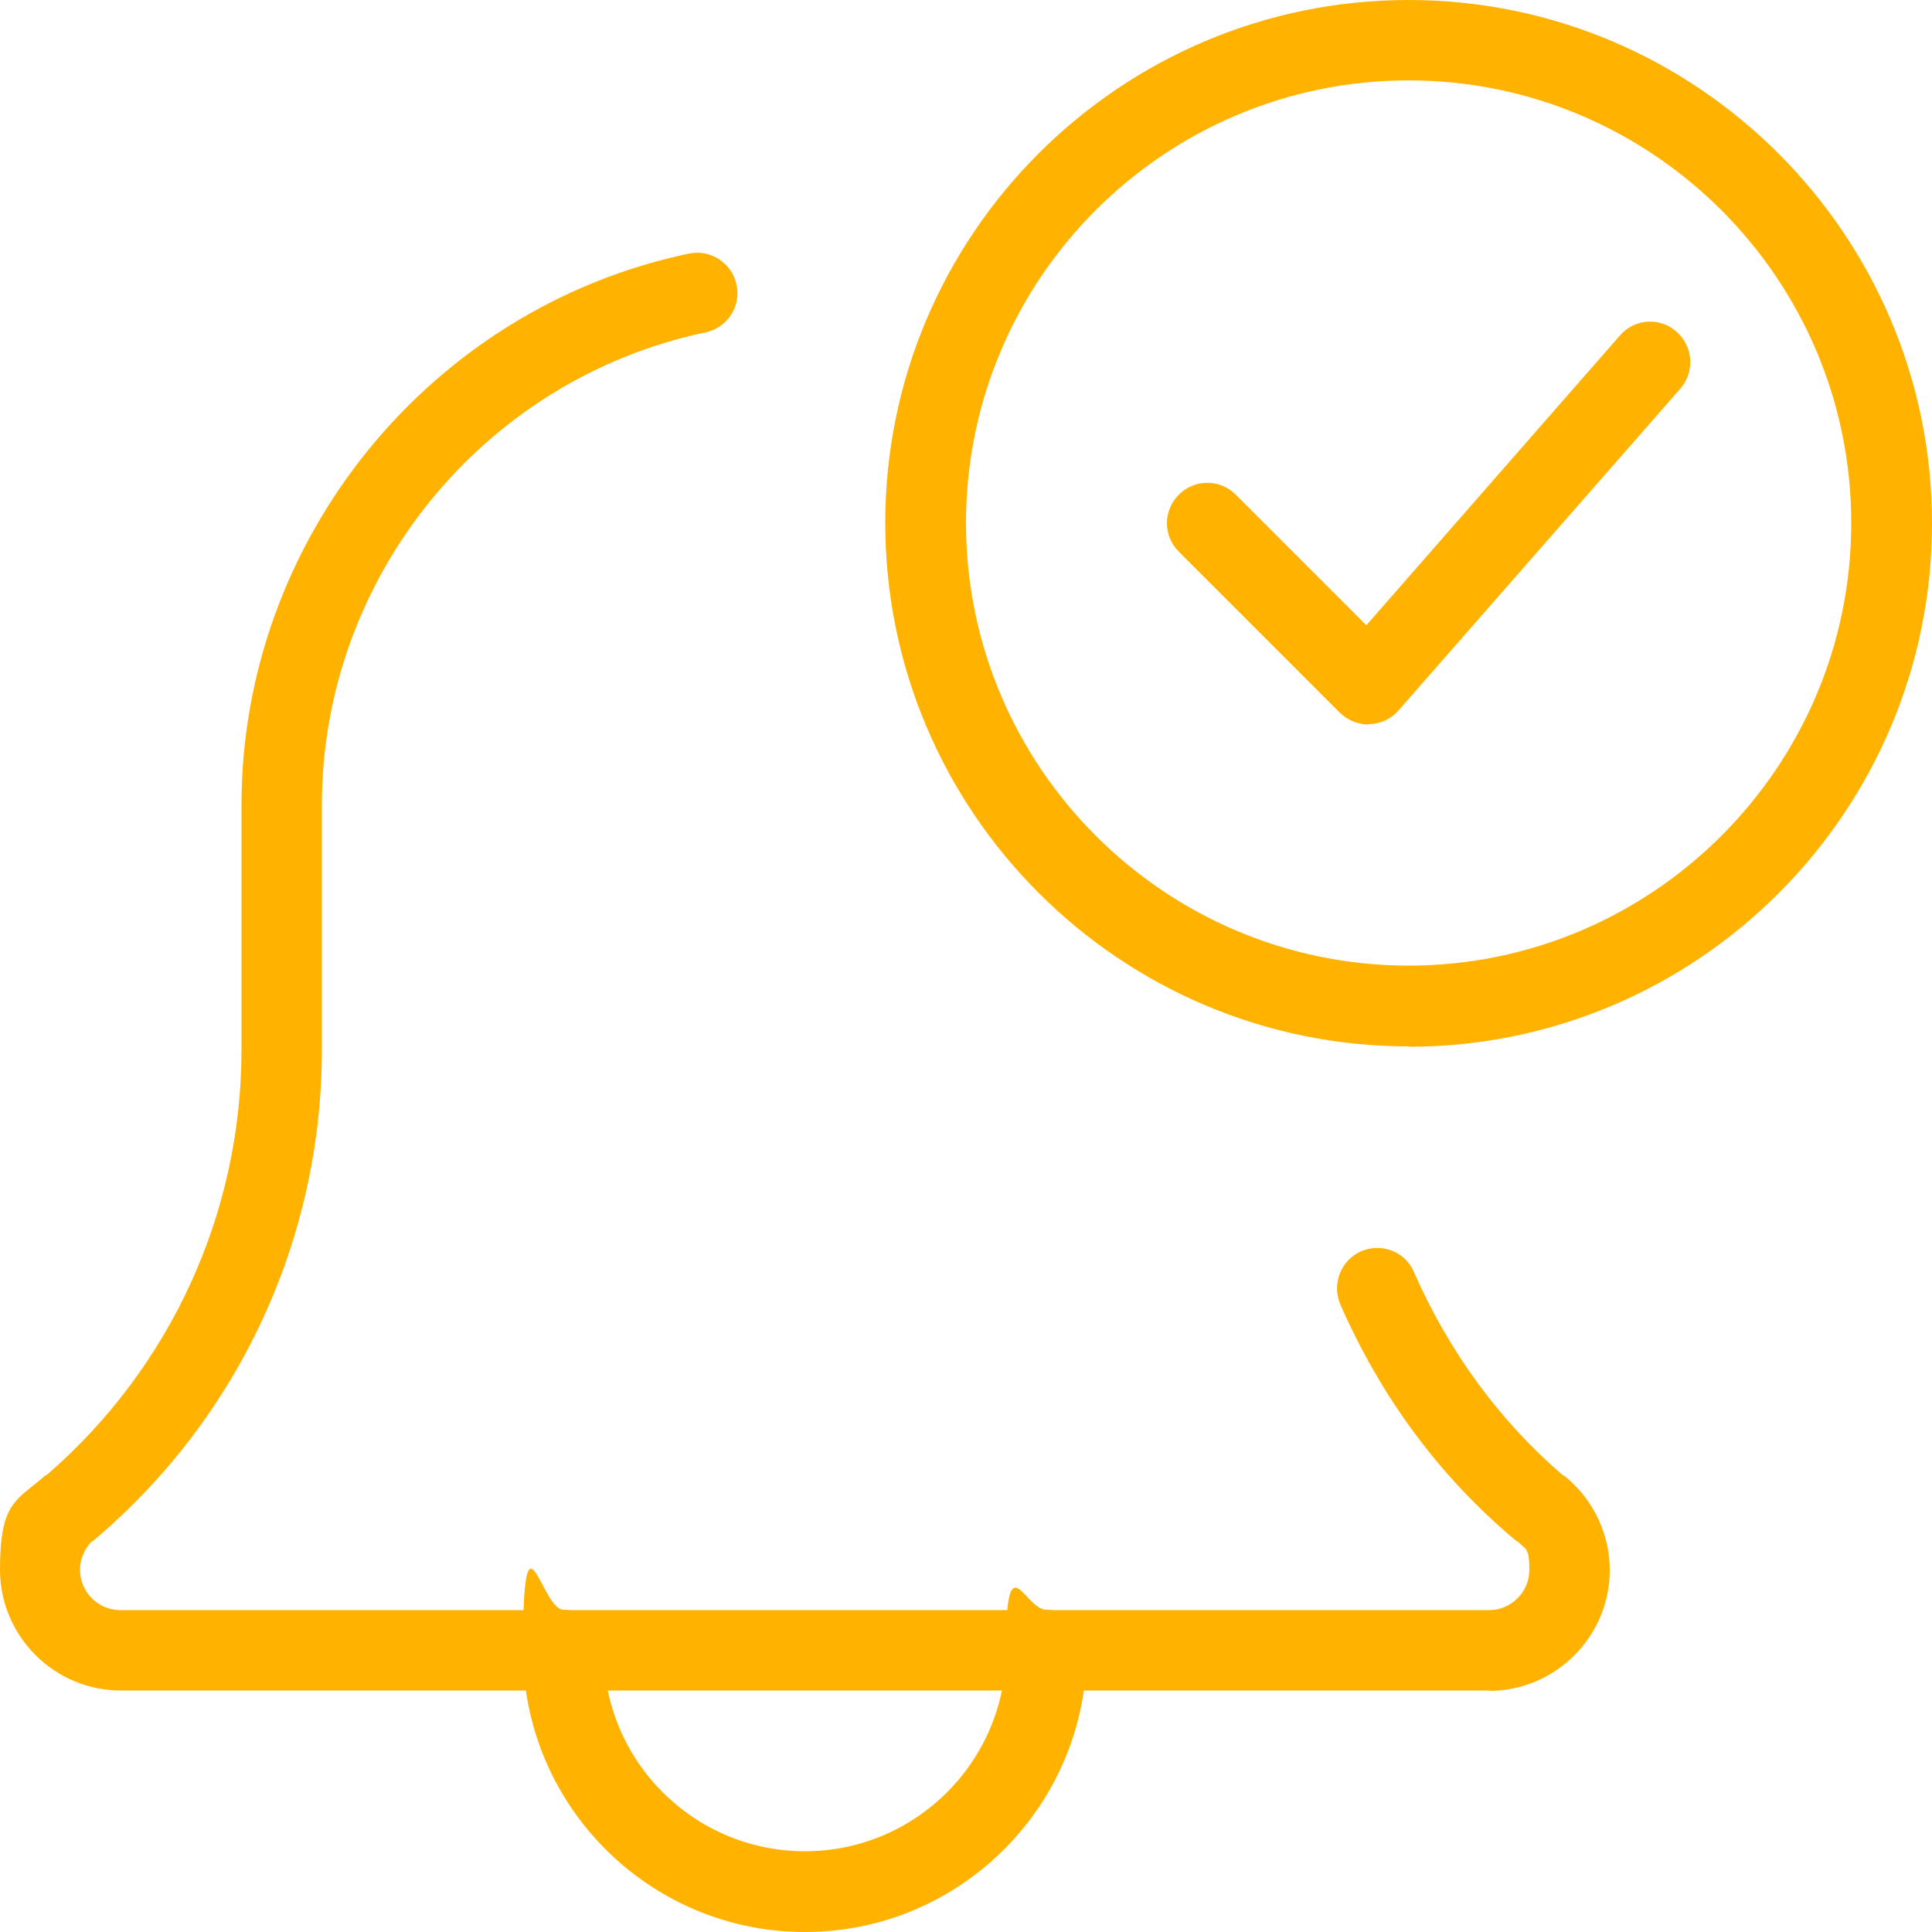 <?xml version="1.0" encoding="UTF-8"?>
<svg id="Layer_2" data-name="Layer 2" xmlns="http://www.w3.org/2000/svg" version="1.1" viewBox="0 0 512 512">
  <defs>
    <style>
      .cls-1 {
        fill: #ffb200;
        stroke-width: 0px;
      }
    </style>
  </defs>
  <path class="cls-1" d="M362.7,192c-2.8,0-5.5-1.1-7.6-3.1l-42.7-42.7c-4.2-4.2-4.2-10.9,0-15.1s10.9-4.2,15.1,0l34.6,34.6,67.2-76.8c3.9-4.5,10.6-4.9,15-1,4.4,3.9,4.9,10.6,1,15.1l-74.7,85.3c-1.9,2.2-4.7,3.5-7.6,3.6h-.4Z"/>
  <path class="cls-1" d="M213.3,512c-41.2,0-74.7-33.5-74.7-74.7s4.8-10.7,10.7-10.7,10.7,4.8,10.7,10.7c0,29.4,23.9,53.3,53.3,53.3s53.3-23.9,53.3-53.3,4.8-10.7,10.7-10.7,10.7,4.8,10.7,10.7c0,41.2-33.5,74.7-74.7,74.7Z"/>
  <path class="cls-1" d="M394.7,448H32c-17.6,0-32-14.4-32-32s4.1-18.2,11.2-24.3c.4-.4.9-.7,1.4-1,32.7-28.4,51.4-69.3,51.4-112.5v-64.9c0-70.2,49.9-131.7,118.6-146.1,5.7-1.2,11.4,2.5,12.6,8.3,1.2,5.8-2.5,11.4-8.3,12.6-58.9,12.4-101.6,65-101.6,125.2v64.9c0,50-21.9,97.3-60.1,129.7-.3.3-.7.6-1.1.8-1.8,2-2.9,4.6-2.9,7.3,0,5.9,4.8,10.7,10.7,10.7h362.7c5.9,0,10.7-4.8,10.7-10.7s-1-5.4-2.9-7.3c-.3-.2-.7-.5-1-.7-19.9-16.7-35.4-37.7-46.2-62.3-2.3-5.4.1-11.7,5.5-14.1,5.3-2.3,11.7,0,14,5.5,9.3,21.1,22.5,39.2,39.3,53.7.5.3,1,.6,1.4,1,7.1,6.1,11.2,15,11.2,24.3,0,17.6-14.4,32-32,32h0Z"/>
  <path class="cls-1" d="M373.3,277.3c-76.5,0-138.7-62.2-138.7-138.7S296.9,0,373.3,0s138.7,62.2,138.7,138.7-62.2,138.7-138.7,138.7ZM373.3,21.3c-64.7,0-117.3,52.6-117.3,117.3s52.7,117.3,117.3,117.3,117.3-52.6,117.3-117.3-52.7-117.3-117.3-117.3Z"/>
</svg>